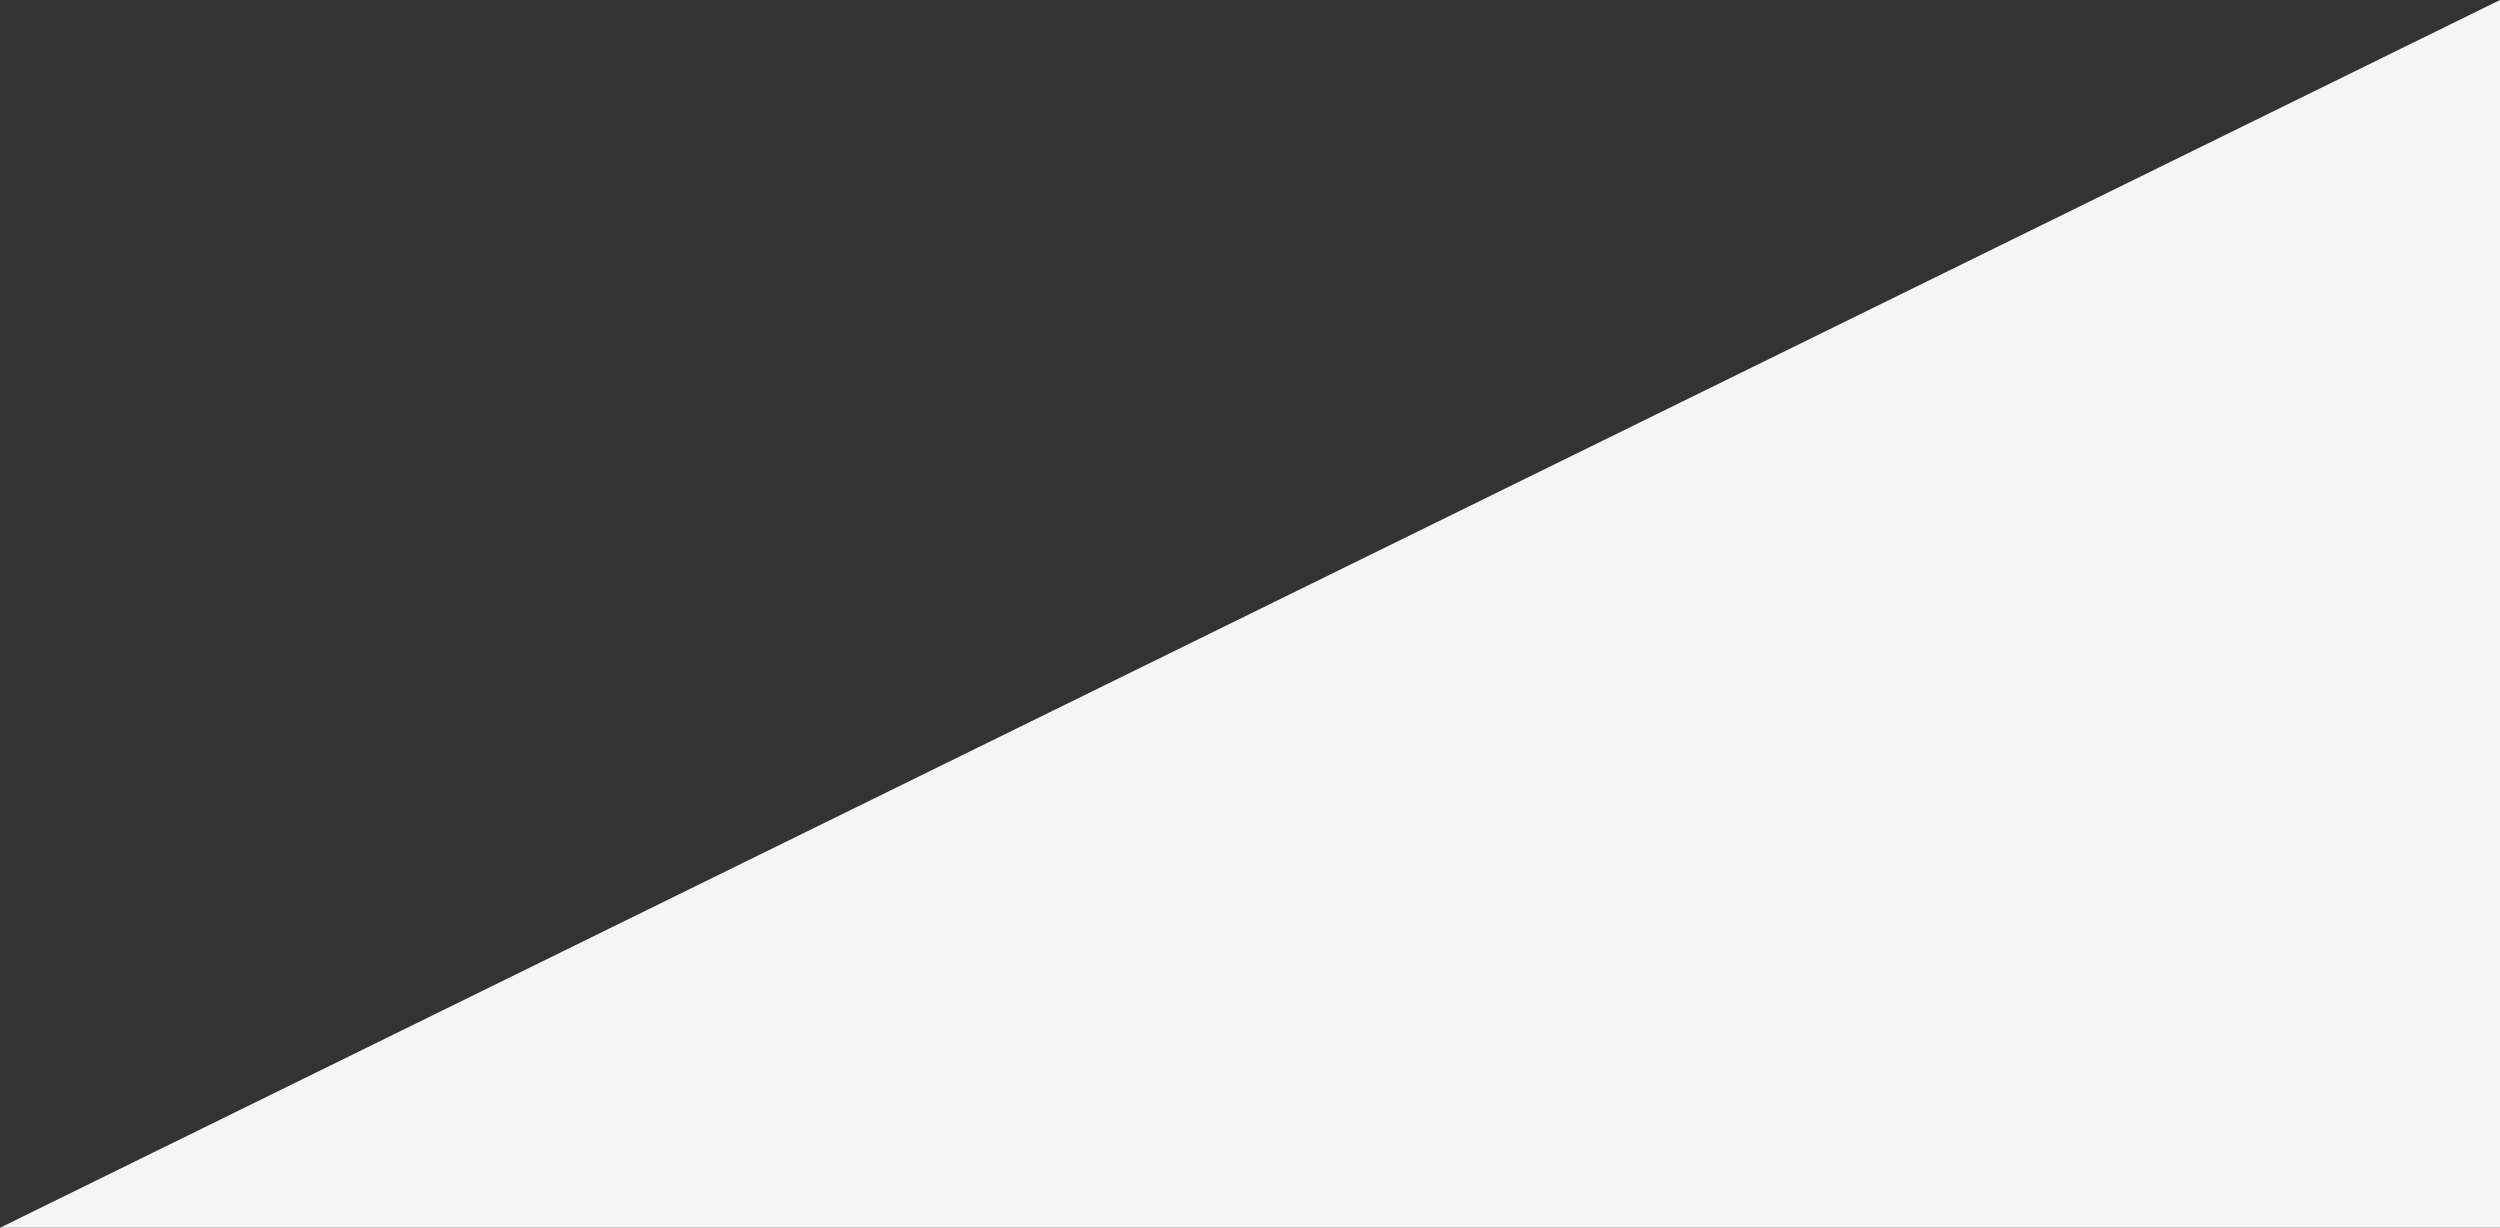 <svg xmlns="http://www.w3.org/2000/svg" width="99.967" height="49.094" viewBox="0 0 99.967 49.094">
  <rect x="0" y="0" width="99.967" height="49.094" fill="#333333" stroke="none"/>
  <path id="パス_66" data-name="パス 66" d="M99.967,0V49.094H0Z" fill="#f5f5f5"/>
</svg>
